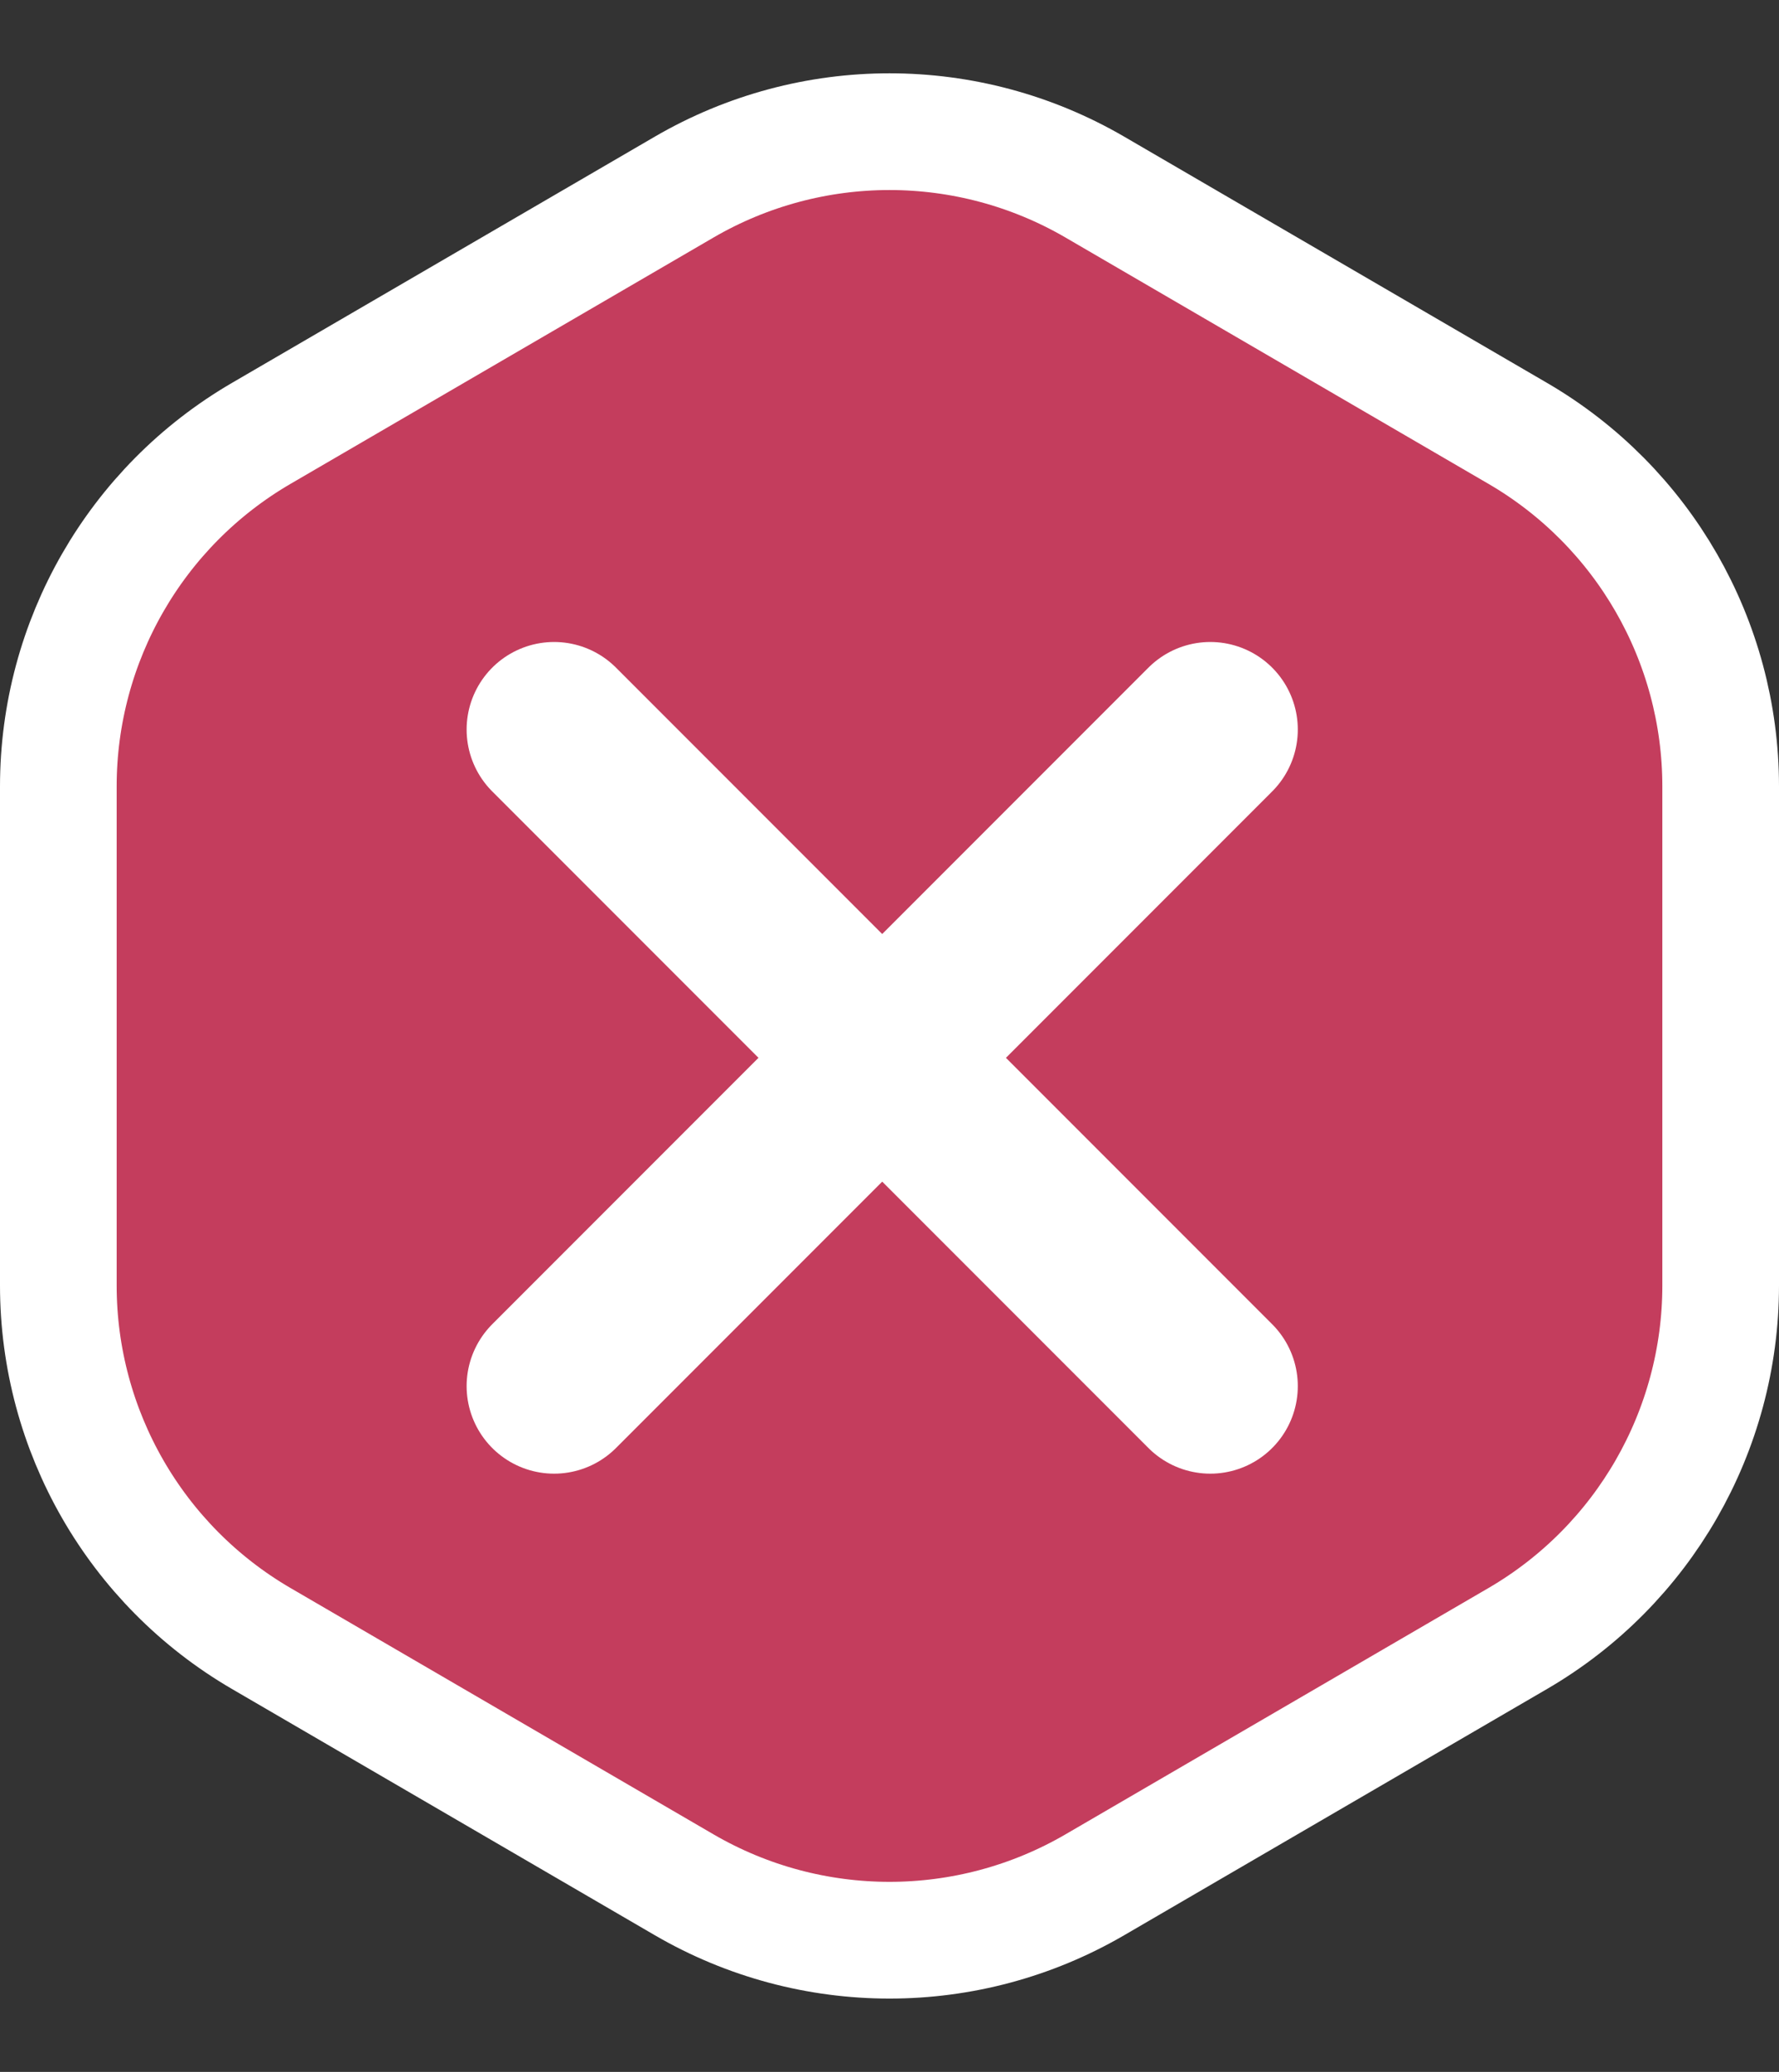 <?xml version="1.0" encoding="UTF-8"?> <svg xmlns="http://www.w3.org/2000/svg" width="61" height="71" viewBox="0 0 61 71" fill="none"><rect x="0" y="0" width="61" height="71" fill="#333333" stroke="none"/> <path d="M37.542 6.412L52.042 14.851C56.35 17.358 59 21.966 59 26.951V44.049C59 49.034 56.35 53.642 52.042 56.149L37.542 64.588C33.189 67.121 27.811 67.121 23.458 64.588L8.958 56.149C4.65 53.642 2 49.034 2 44.049V26.951C2 21.966 4.65 17.358 8.958 14.851L23.458 6.412C27.811 3.879 33.189 3.879 37.542 6.412Z" fill="#C43D5D" stroke="white" stroke-width="4"></path> <path d="M19 47.5L41.5 25" stroke="white" stroke-width="6" stroke-linecap="round" stroke-linejoin="round"></path> <path d="M41.5 47.5L19 25" stroke="white" stroke-width="6" stroke-linecap="round" stroke-linejoin="round"></path> </svg> 